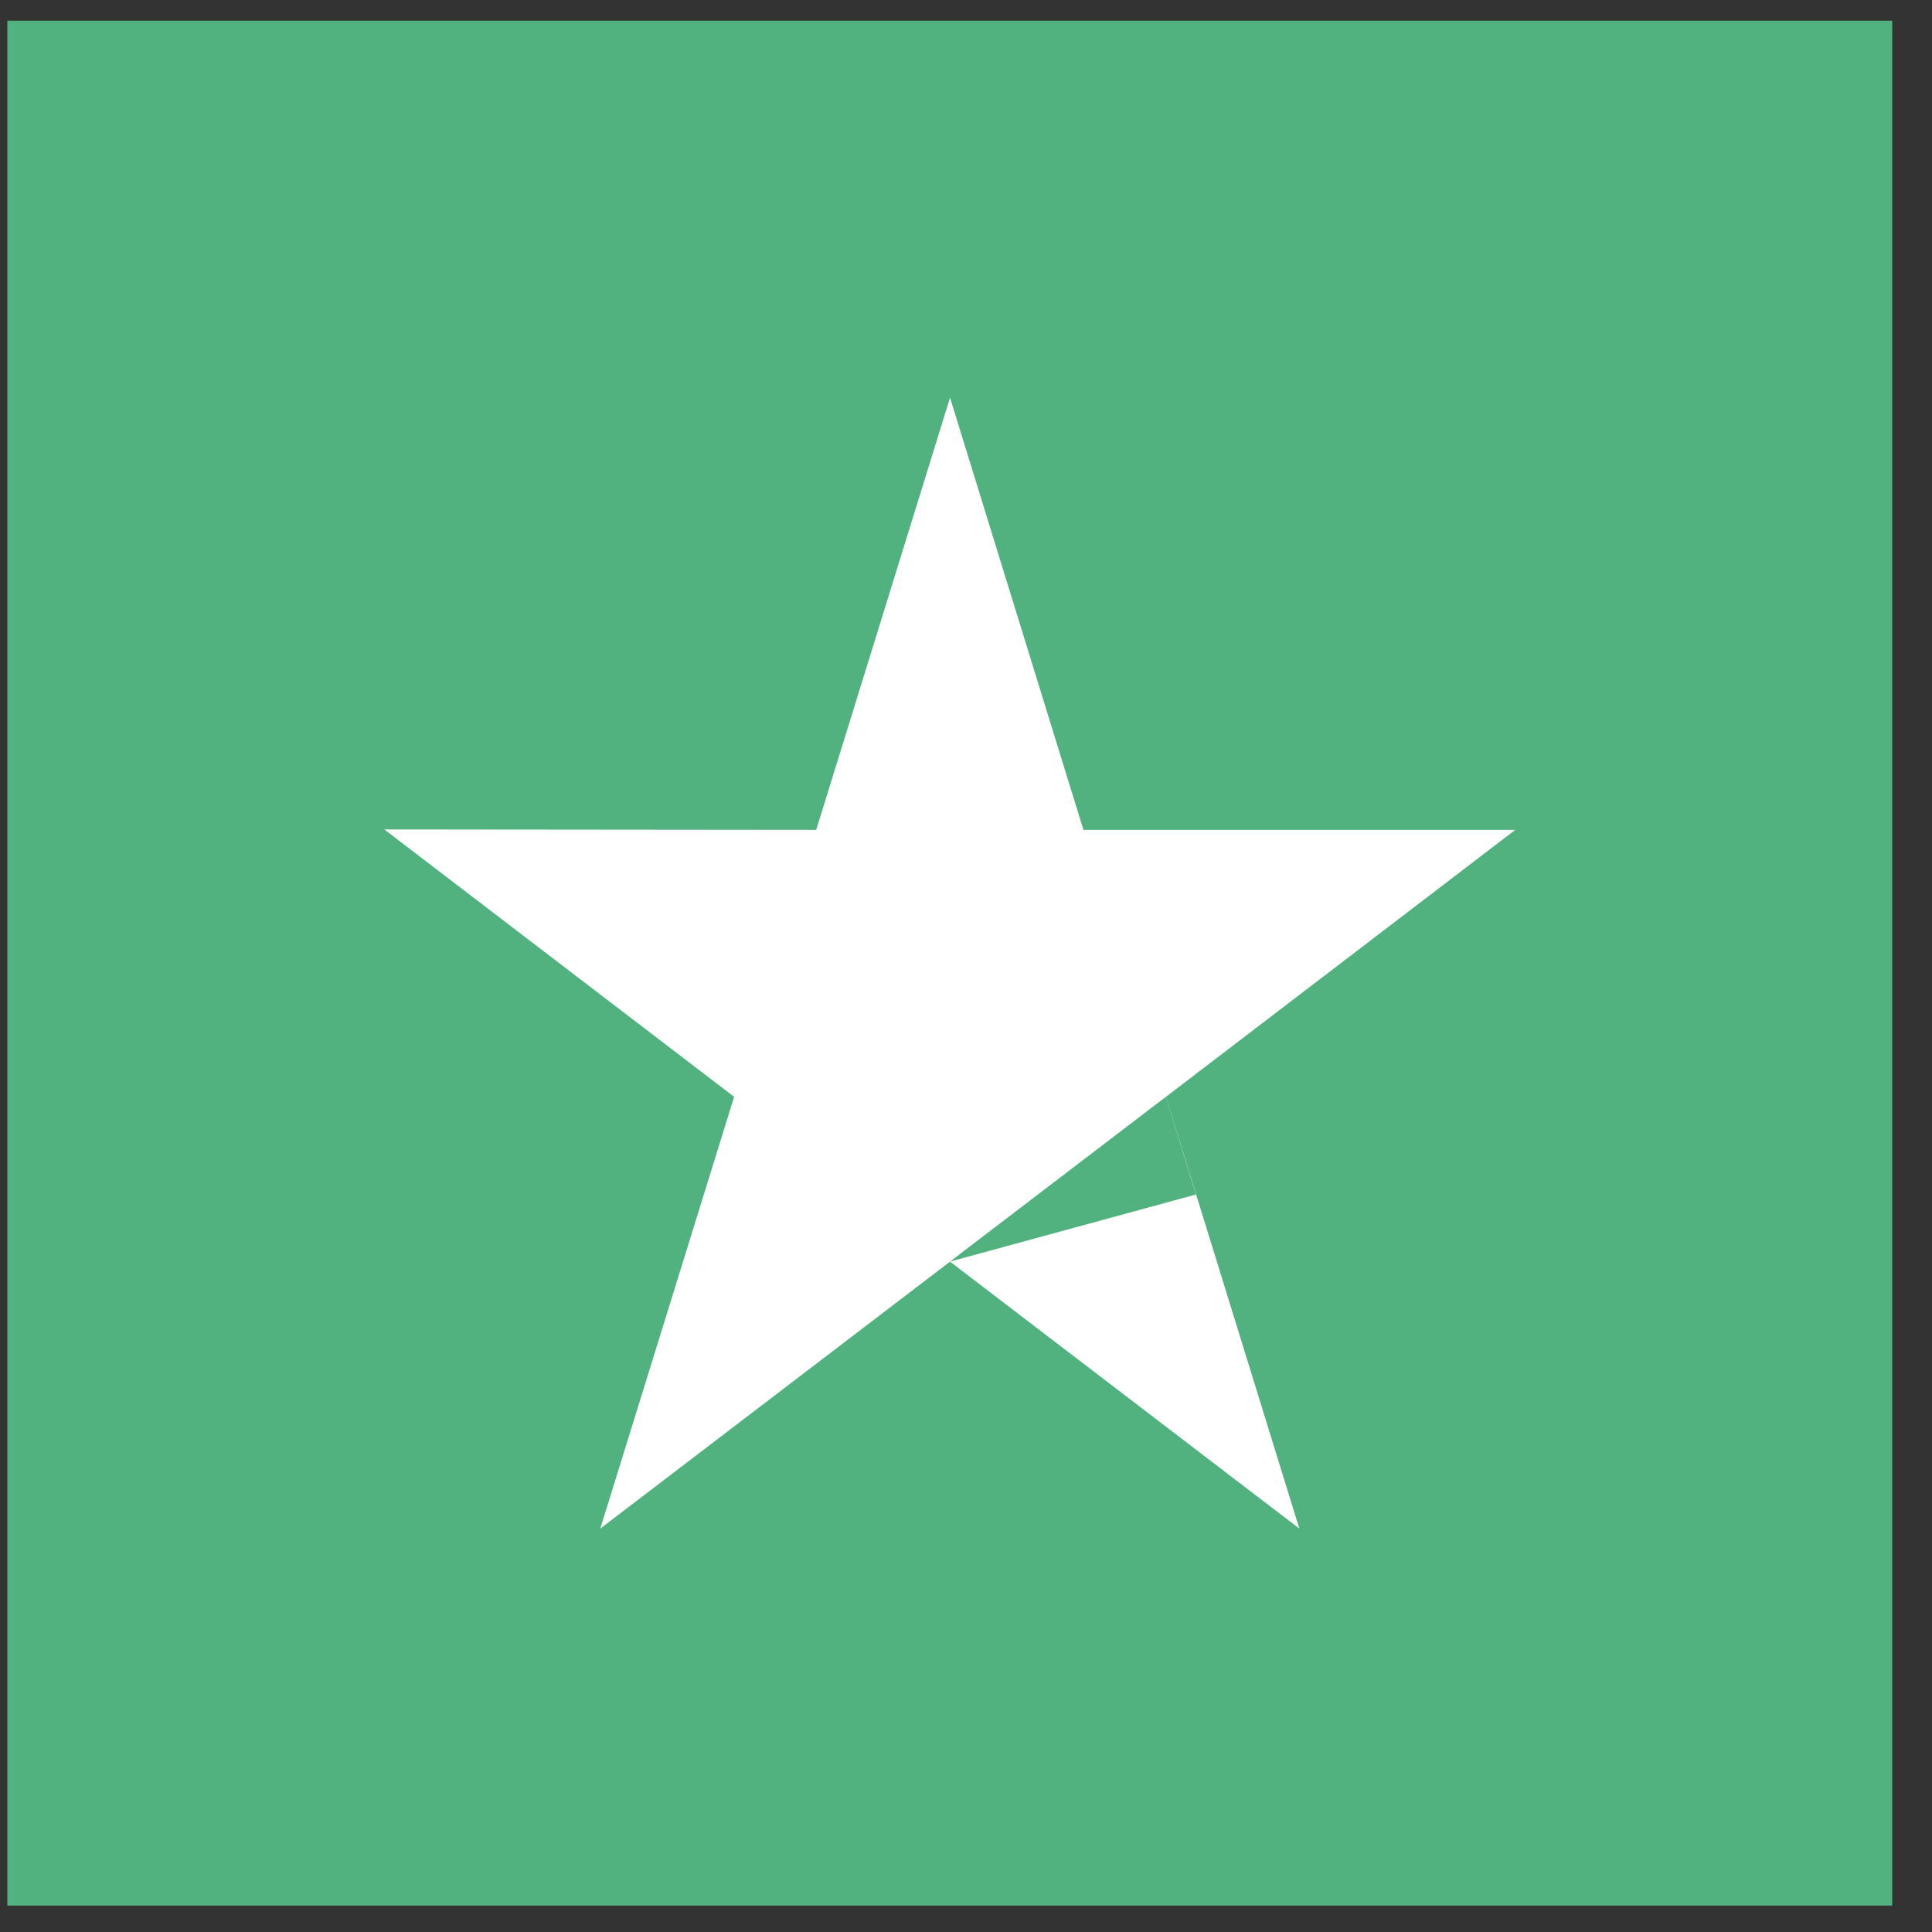 <svg width="41" height="41" viewBox="0 0 41 41" fill="none" xmlns="http://www.w3.org/2000/svg">
    <rect x="0" y="0" width="41" height="41" fill="#333333" stroke="none"/>
    <rect width="40" height="40" transform="translate(0.156 0.439)" fill="#51B27F"/>
    <path d="M32.157 17.611H22.992L20.161 8.439L17.321 17.611L8.156 17.602L15.579 23.276L12.739 32.439L20.161 26.774L27.574 32.439L24.743 23.276L32.157 17.611Z"
          fill="white"/>
    <path d="M25.38 25.349L24.743 23.275L20.16 26.773L25.38 25.349Z" fill="#51B27F"/>
</svg>
